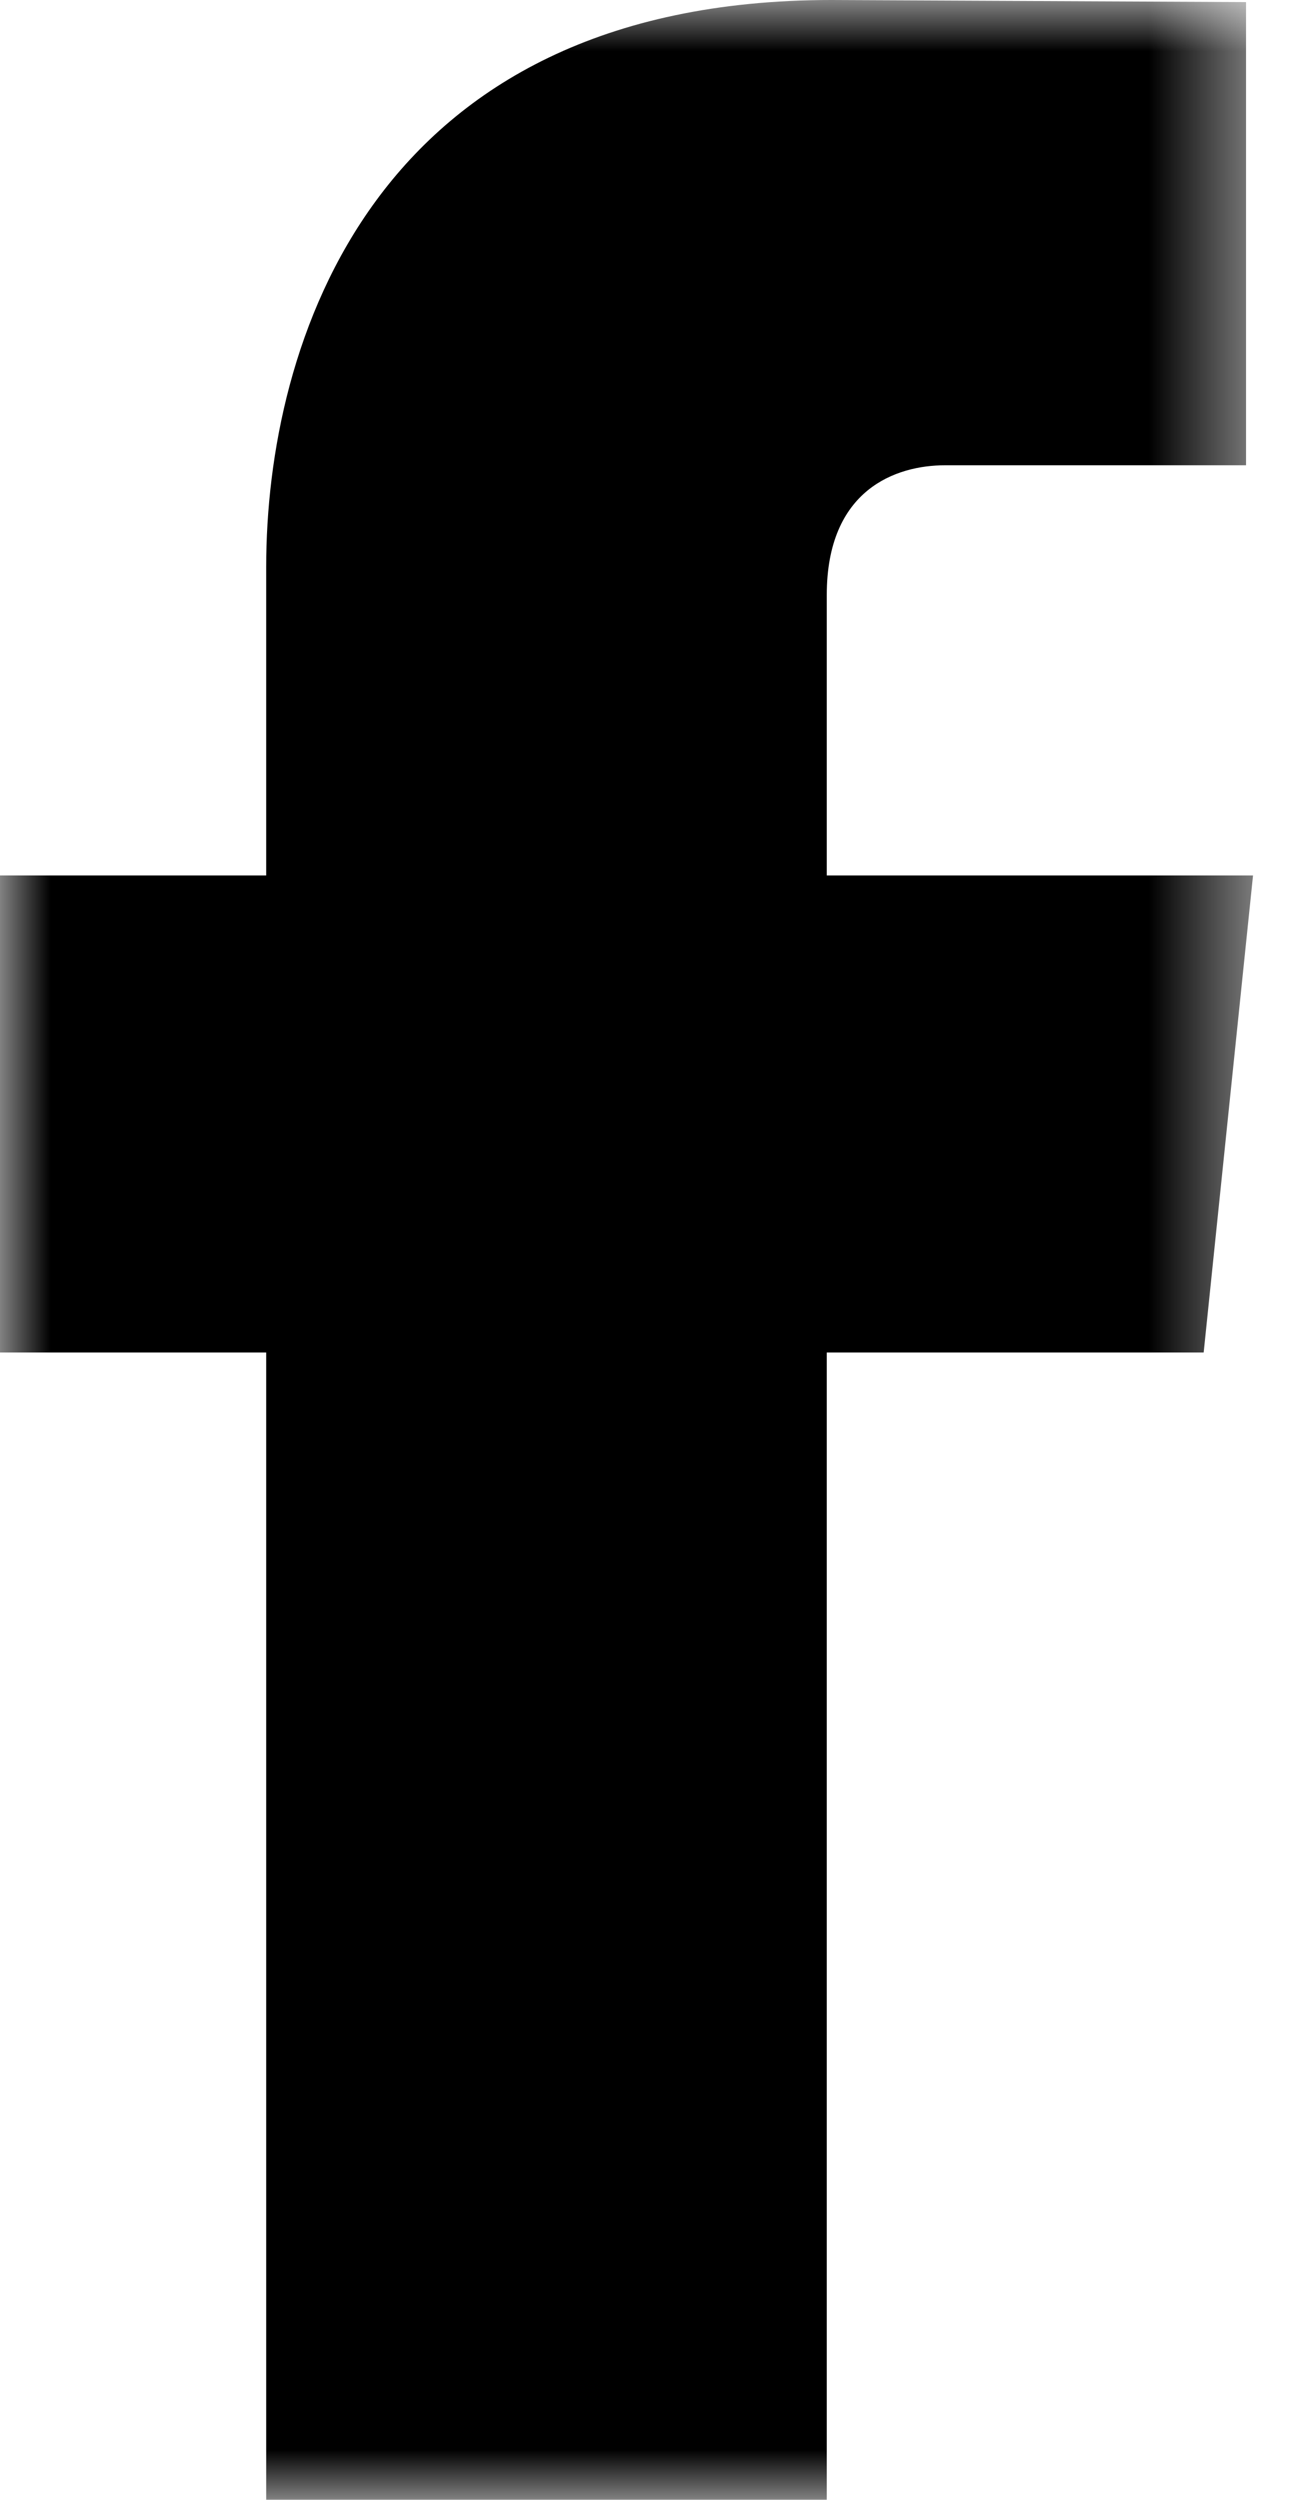 <?xml version="1.0" encoding="UTF-8"?>
<svg width="13px" height="25px" viewBox="0 0 13 25" version="1.1" xmlns="http://www.w3.org/2000/svg" xmlns:xlink="http://www.w3.org/1999/xlink">
    <!-- Generator: Sketch 53 (72520) - https://sketchapp.com -->
    <title>Group 3</title>
    <desc>Created with Sketch.</desc>
    <defs>
        <polygon id="path-1" points="0 0 12.54 0 12.54 25 0 25"></polygon>
    </defs>
    <g id="Symbols" stroke="none" stroke-width="1" fill="none" fill-rule="evenodd">
        <g id="blocks/global/footer" transform="translate(-1616, -642)">
            <g id="Group-3" transform="translate(1616, 642)">
                <mask id="mask-2" fill="white">
                    <use xlink:href="#path-1"></use>
                </mask>
                <g id="Clip-2"></g>
                <path d="M12.54,8.755 L8.274,8.755 L8.274,5.951 C8.274,4.894 8.967,4.653 9.458,4.653 L12.47,4.653 L12.47,0.021 L8.322,0 C3.714,0 2.664,3.457 2.664,5.667 L2.664,8.755 L0,8.755 L0,13.526 L2.664,13.526 L2.664,25 L8.274,25 L8.274,13.526 L12.046,13.526 L12.54,8.755 Z" id="Fill-1" fill="#000000" mask="url(#mask-2)"></path>
            </g>
        </g>
    </g>
</svg>